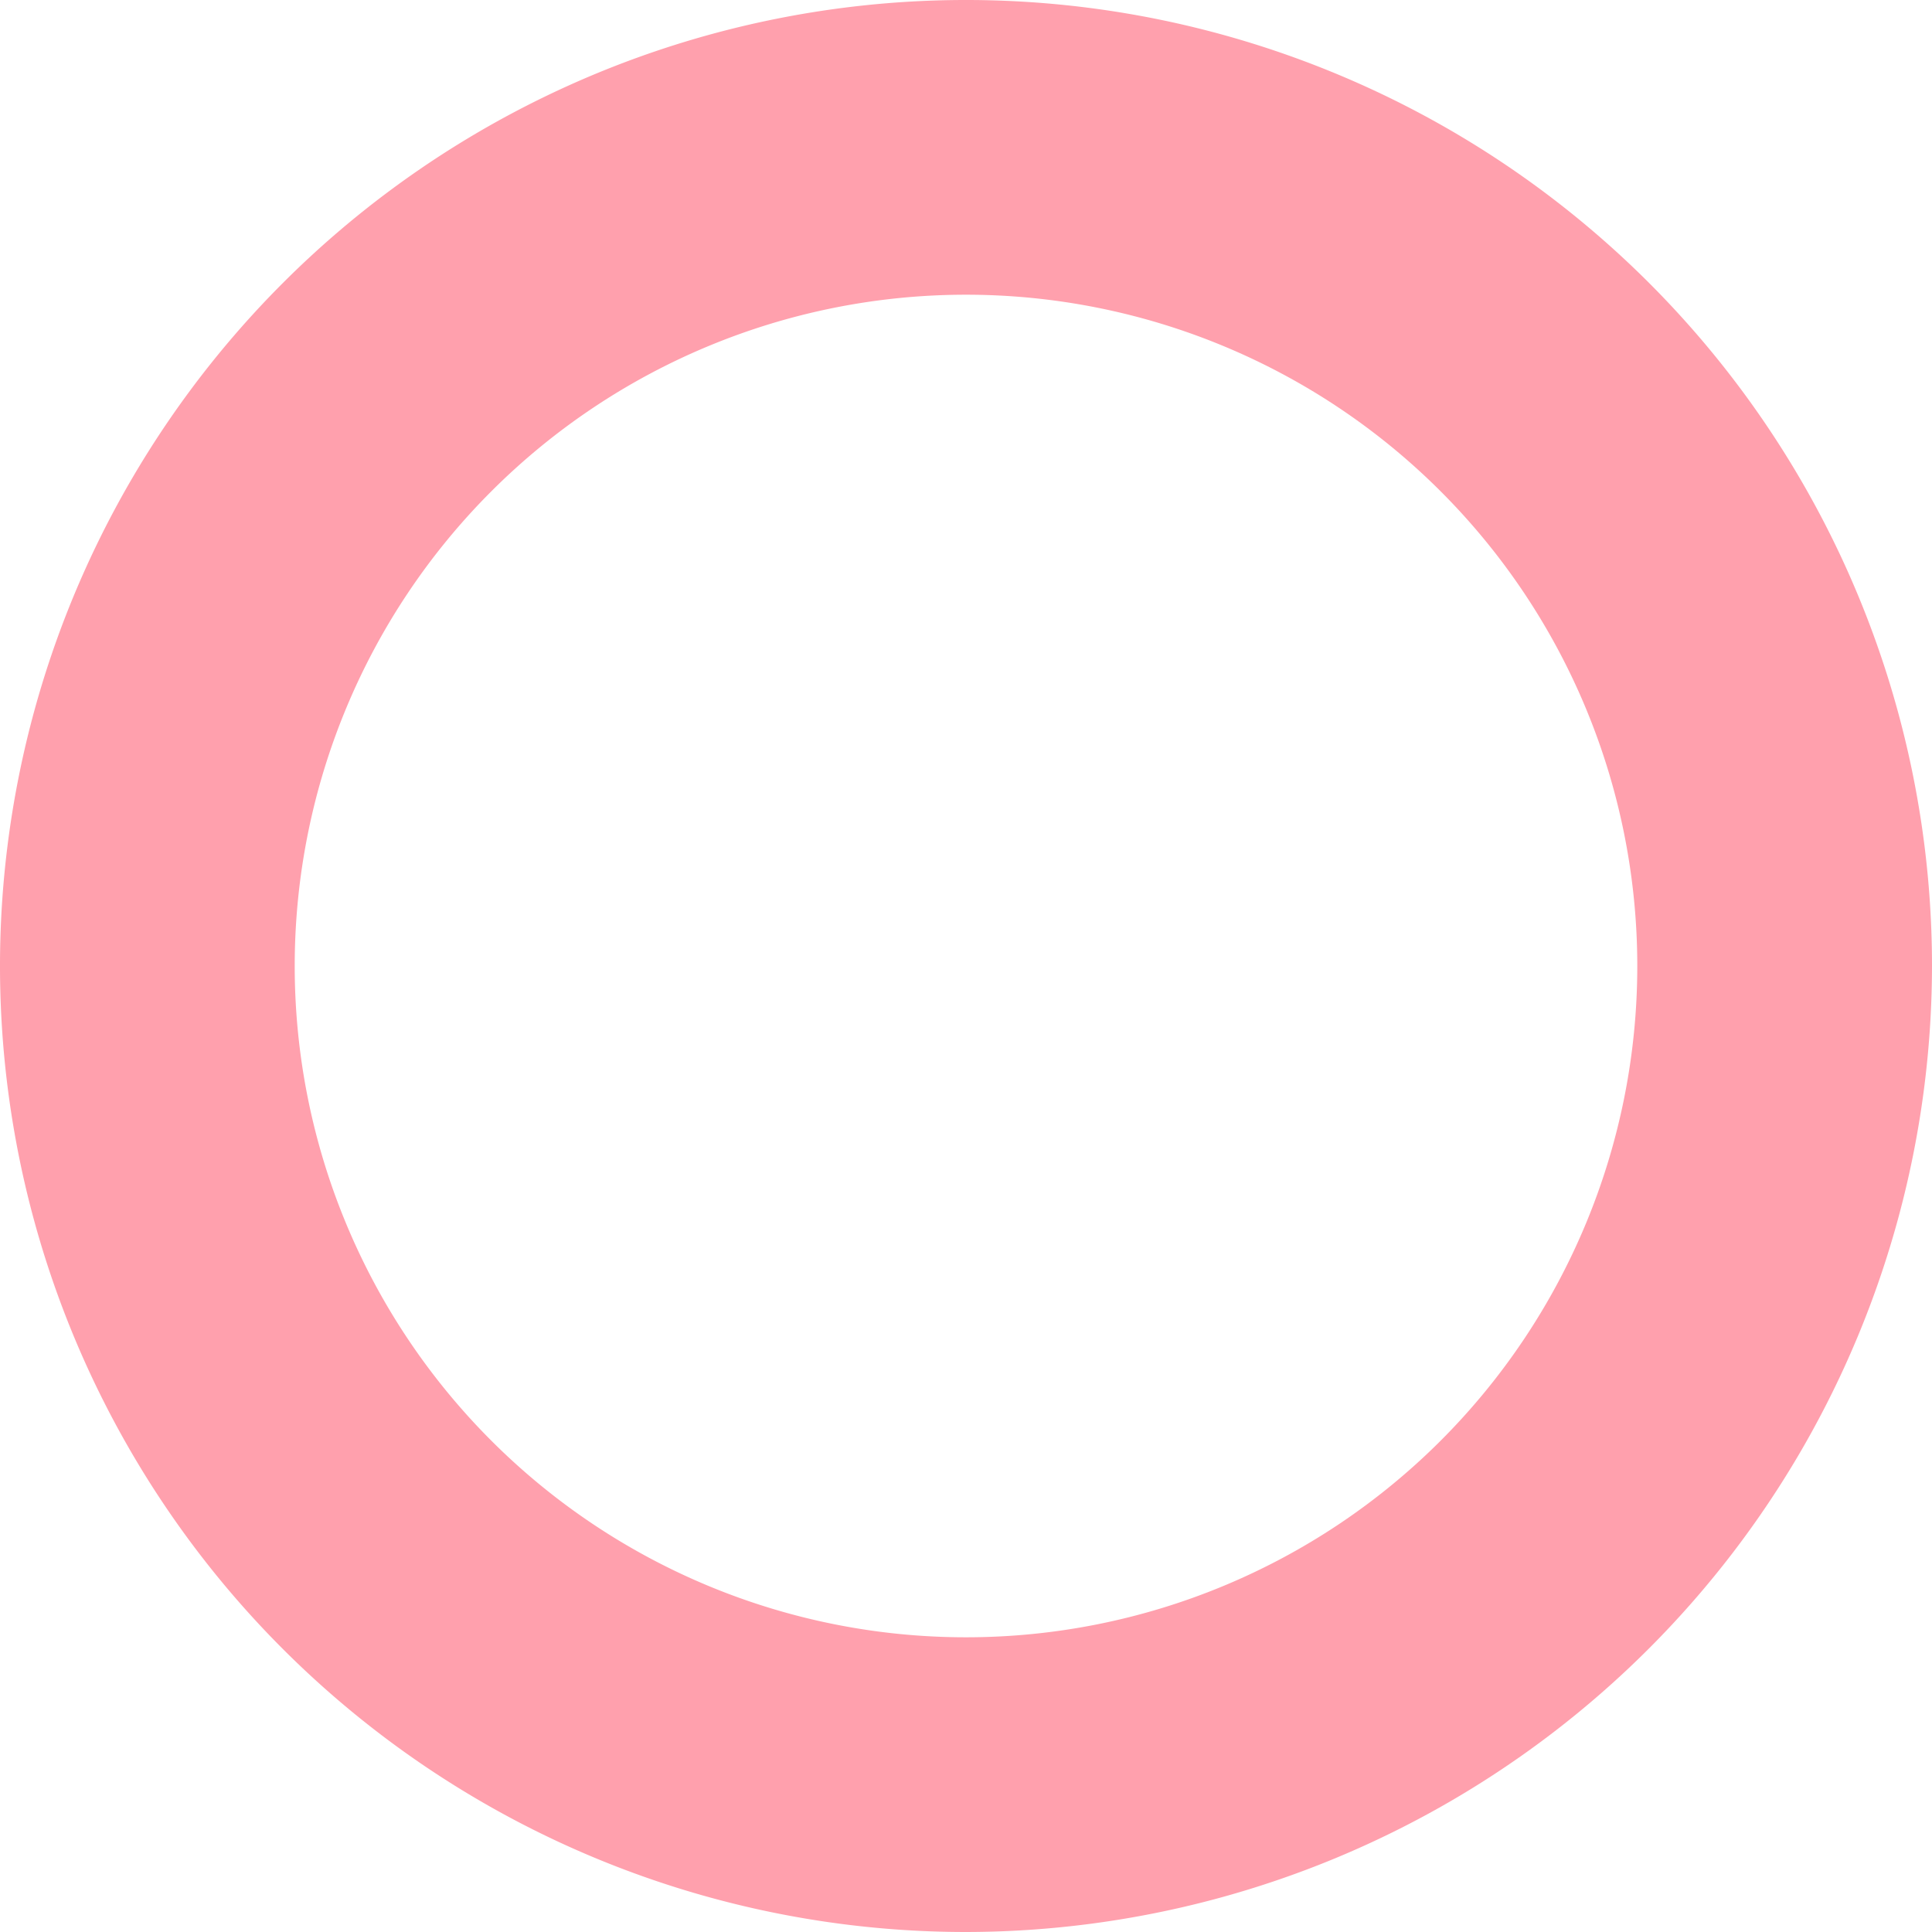 <svg xmlns="http://www.w3.org/2000/svg" viewBox="0 0 118 118"><defs><style>.cls-1{fill:#ffa0ad;}</style></defs><g id="Layer_2" data-name="Layer 2"><g id="Layer_1-2" data-name="Layer 1"><path class="cls-1" d="M59,118a59,59,0,1,1,59-59A59.07,59.07,0,0,1,59,118ZM59,18a41,41,0,1,0,41,41A41,41,0,0,0,59,18Z"></path></g></g></svg>
